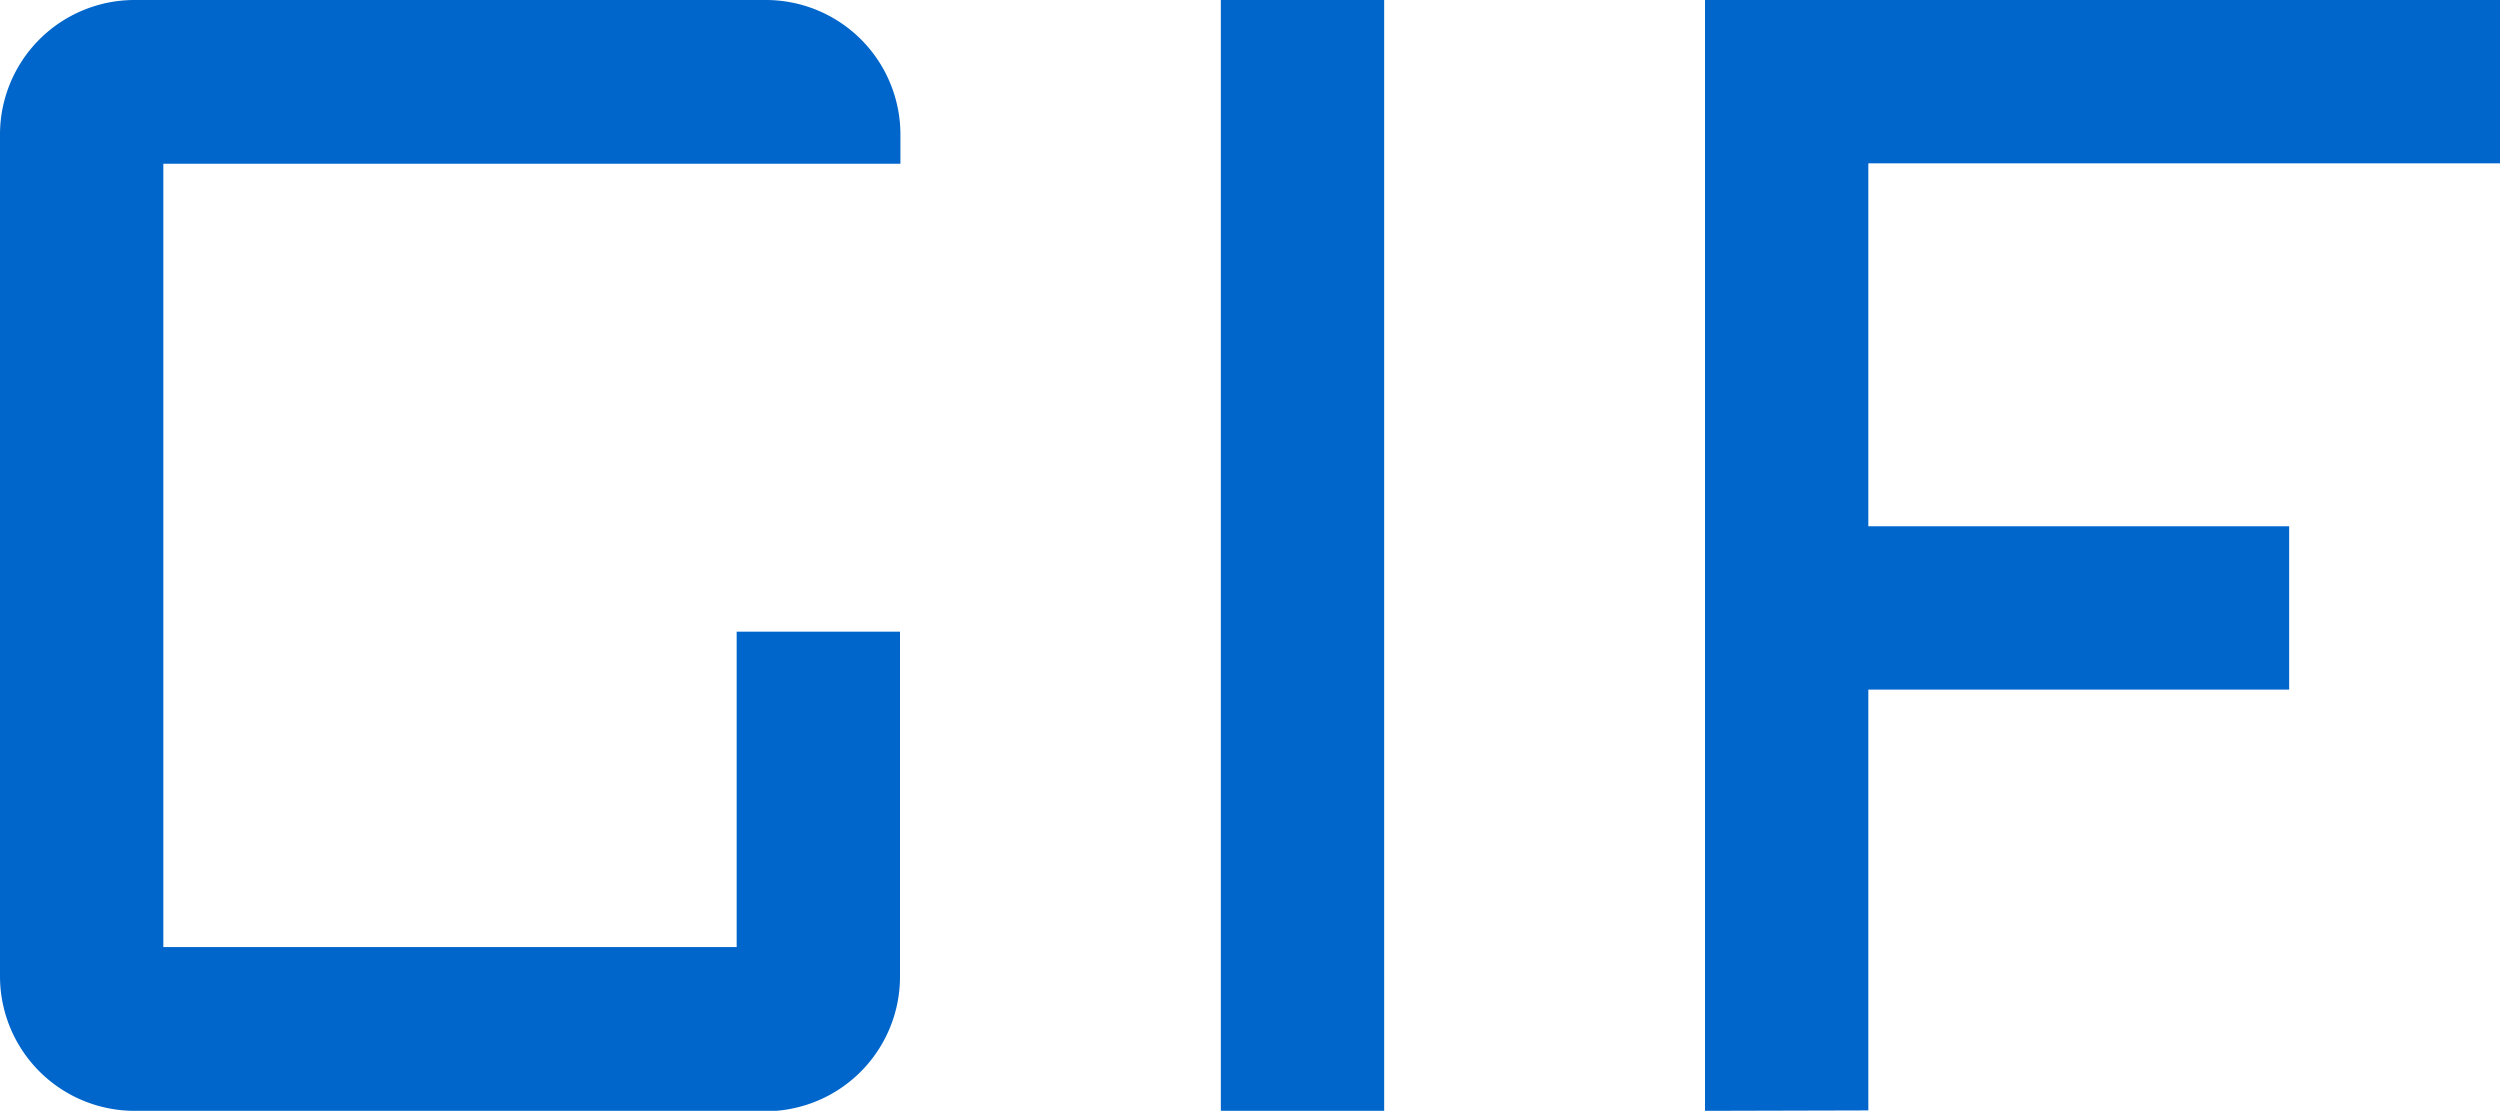 <svg id="图层_1" data-name="图层 1" xmlns="http://www.w3.org/2000/svg" xmlns:xlink="http://www.w3.org/1999/xlink" viewBox="0 0 60 26.66"><defs><clipPath id="clip-path" transform="translate(0 0)"><rect width="60" height="26.66" style="fill:none"/></clipPath></defs><title>gif-maker</title><g style="clip-path:url(#clip-path)"><path d="M40.92,26.66V0H60V3.92H44.84v8.71h10.1v3.92H44.84v10.1ZM29.3,0h3.92V26.66H29.3ZM3.22,26.66A3.23,3.23,0,0,1,0,23.43V3.23A3.23,3.23,0,0,1,3.22,0H18.38a3.23,3.23,0,0,1,3.23,3.23v.7H3.92V22.73H17.68V15.16h3.92v8.28a3.23,3.23,0,0,1-3.23,3.23Z" transform="translate(0 0)" style="fill:#0066cb"/></g></svg>